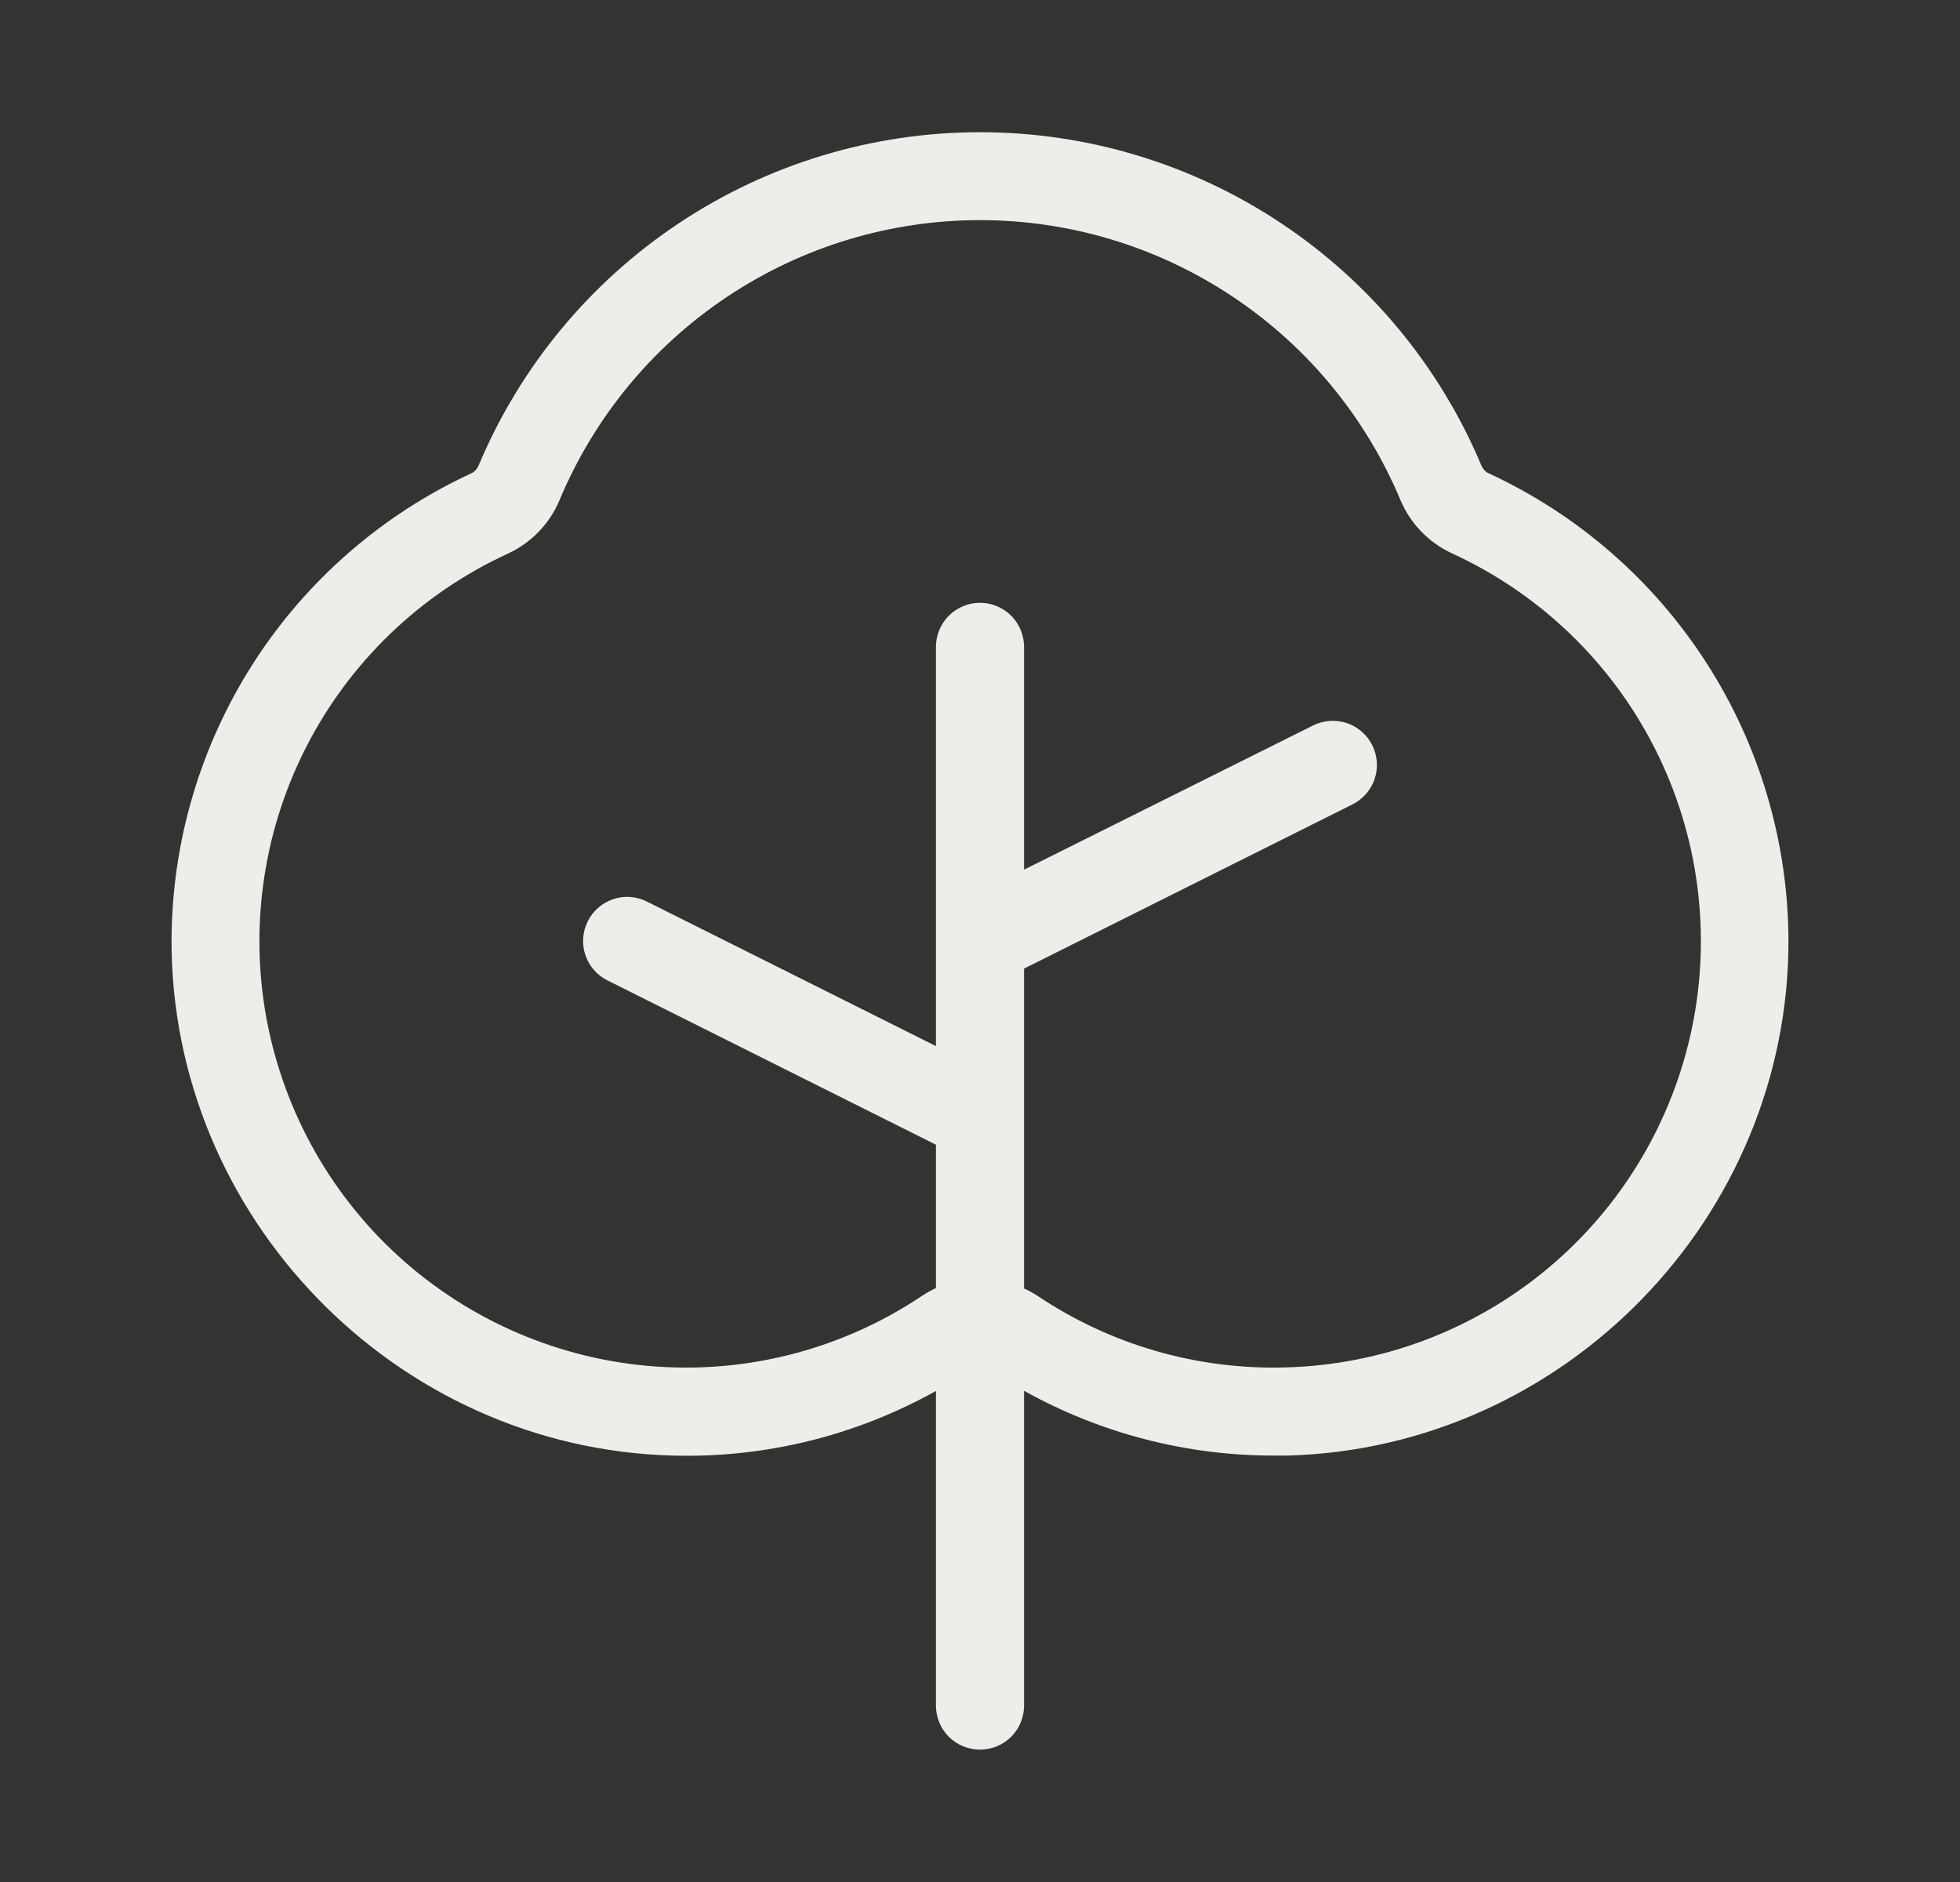 <svg xmlns="http://www.w3.org/2000/svg" width="25" height="24" viewBox="0 0 25 24" fill="none"><rect x="0" y="0" width="25" height="24" fill="#333333" stroke="none"/><path d="M18.993 6.038C18.951 6.02 18.918 5.986 18.899 5.945C18.371 4.683 17.482 3.606 16.343 2.848C15.205 2.09 13.868 1.686 12.5 1.686C11.132 1.686 9.795 2.09 8.657 2.848C7.518 3.606 6.629 4.683 6.101 5.945C6.082 5.986 6.049 6.02 6.007 6.038C4.872 6.564 3.909 7.402 3.233 8.454C2.557 9.507 2.194 10.73 2.188 11.981C2.178 15.519 5.046 18.469 8.581 18.562C9.754 18.595 10.914 18.31 11.938 17.738V21.75C11.938 21.899 11.997 22.042 12.102 22.148C12.208 22.253 12.351 22.312 12.5 22.312C12.649 22.312 12.792 22.253 12.898 22.148C13.003 22.042 13.062 21.899 13.062 21.75V17.736C14.037 18.279 15.134 18.564 16.25 18.562H16.42C19.954 18.469 22.822 15.521 22.812 11.983C22.806 10.732 22.444 9.508 21.767 8.455C21.091 7.403 20.129 6.564 18.993 6.038ZM16.391 17.438C15.268 17.469 14.165 17.15 13.232 16.524C13.178 16.489 13.121 16.458 13.062 16.431V12.352L17.251 10.258C17.385 10.191 17.486 10.075 17.534 9.933C17.581 9.791 17.57 9.637 17.503 9.503C17.437 9.37 17.32 9.268 17.178 9.221C17.037 9.174 16.882 9.185 16.749 9.251L13.062 11.09V8.25C13.062 8.101 13.003 7.958 12.898 7.852C12.792 7.747 12.649 7.687 12.5 7.687C12.351 7.687 12.208 7.747 12.102 7.852C11.997 7.958 11.938 8.101 11.938 8.25V13.34L8.251 11.497C8.118 11.43 7.963 11.419 7.822 11.466C7.68 11.514 7.563 11.615 7.497 11.749C7.43 11.882 7.419 12.037 7.466 12.178C7.514 12.32 7.615 12.437 7.749 12.503L11.938 14.598V16.426C11.879 16.453 11.822 16.485 11.768 16.52C10.836 17.147 9.732 17.468 8.609 17.438C7.381 17.407 6.2 16.96 5.257 16.172C4.315 15.384 3.668 14.299 3.42 13.096C3.173 11.893 3.341 10.641 3.896 9.545C4.451 8.449 5.361 7.573 6.478 7.06C6.776 6.923 7.012 6.678 7.138 6.375C7.581 5.318 8.326 4.415 9.28 3.781C10.234 3.146 11.354 2.807 12.5 2.807C13.646 2.807 14.766 3.146 15.72 3.781C16.674 4.415 17.419 5.318 17.862 6.375C17.989 6.677 18.224 6.921 18.523 7.058C19.64 7.571 20.551 8.446 21.107 9.543C21.663 10.639 21.831 11.892 21.584 13.096C21.336 14.3 20.688 15.385 19.745 16.173C18.802 16.962 17.62 17.407 16.391 17.438Z" fill="#EFEDE8"></path></svg>